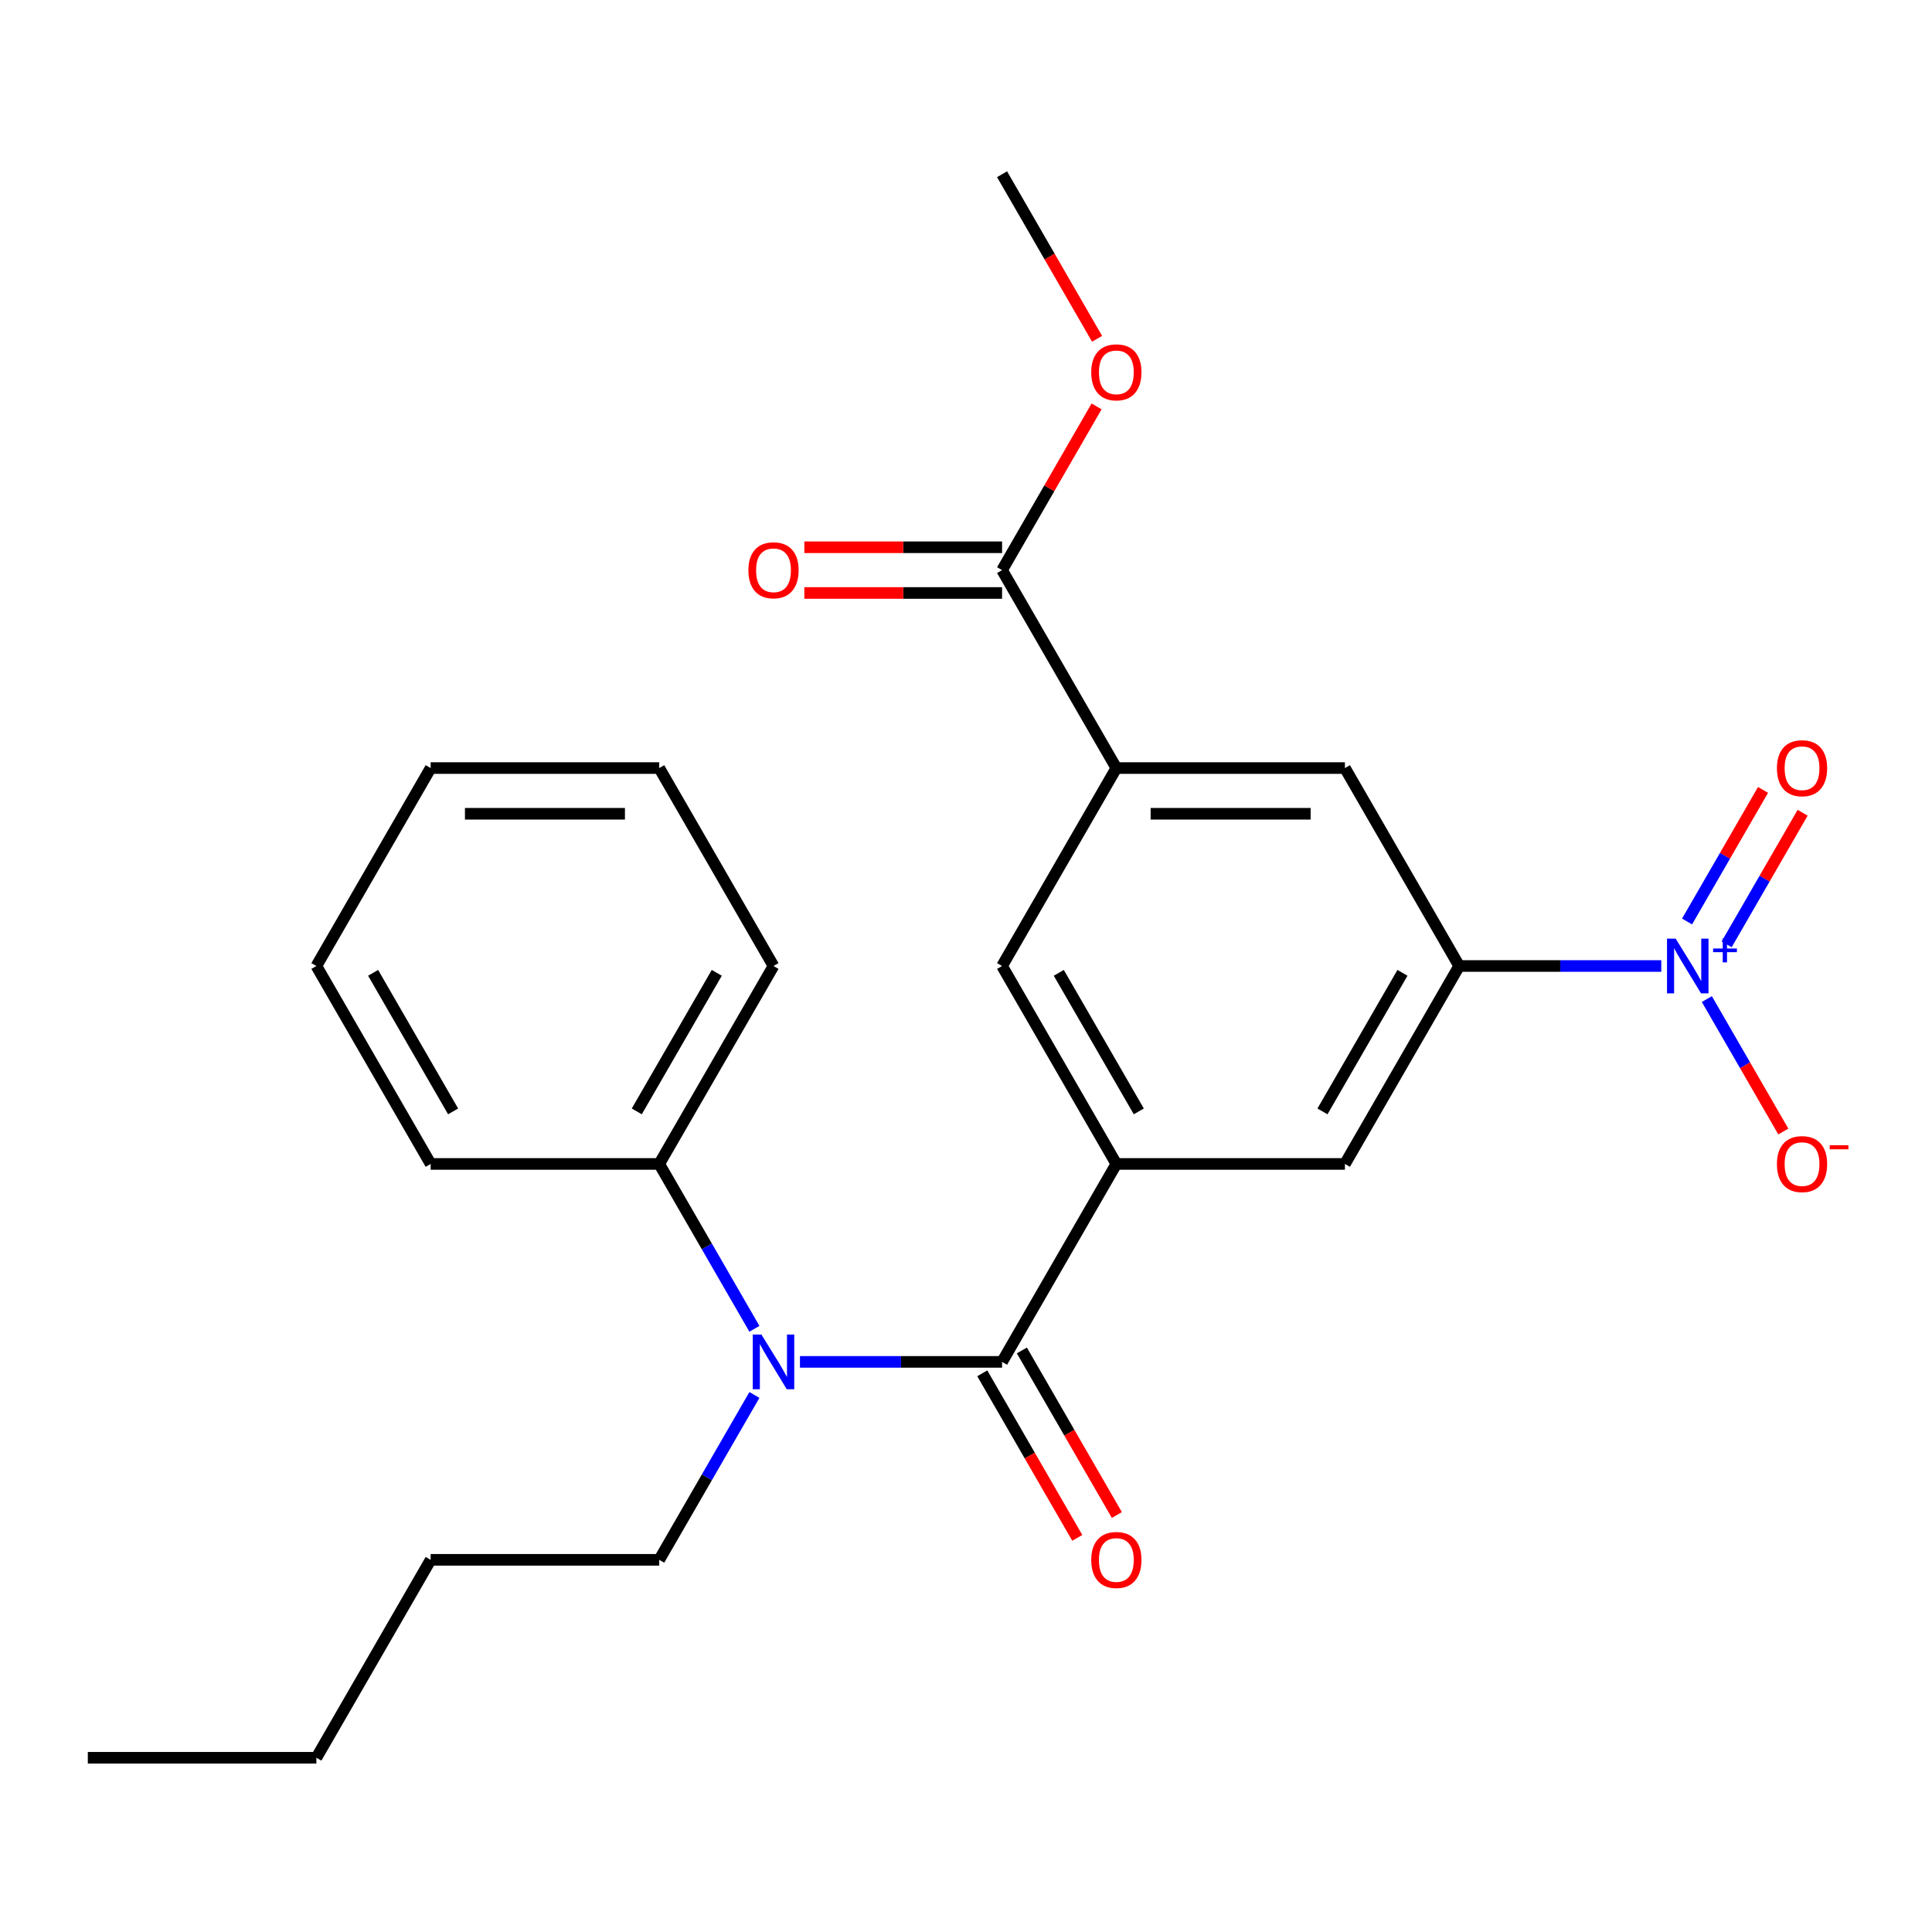 <?xml version='1.0' encoding='iso-8859-1'?>
<svg version='1.1' baseProfile='full'
              xmlns='http://www.w3.org/2000/svg'
                      xmlns:rdkit='http://www.rdkit.org/xml'
                      xmlns:xlink='http://www.w3.org/1999/xlink'
                  xml:space='preserve'
width='1000px' height='1000px' viewBox='0 0 1000 1000'>
<!-- END OF HEADER -->
<rect style='opacity:1.0;fill:#FFFFFF;stroke:none' width='1000' height='1000' x='0' y='0'> </rect>
<path class='bond-2' d='M 859.882,500 L 807.579,500' style='fill:none;fill-rule:evenodd;stroke:#0000FF;stroke-width:6px;stroke-linecap:butt;stroke-linejoin:miter;stroke-opacity:1' />
<path class='bond-2' d='M 807.579,500 L 755.276,500' style='fill:none;fill-rule:evenodd;stroke:#000000;stroke-width:6px;stroke-linecap:butt;stroke-linejoin:miter;stroke-opacity:1' />
<path class='bond-9' d='M 883.463,517.118 L 903.252,551.394' style='fill:none;fill-rule:evenodd;stroke:#0000FF;stroke-width:6px;stroke-linecap:butt;stroke-linejoin:miter;stroke-opacity:1' />
<path class='bond-9' d='M 903.252,551.394 L 923.042,585.67' style='fill:none;fill-rule:evenodd;stroke:#FF0000;stroke-width:6px;stroke-linecap:butt;stroke-linejoin:miter;stroke-opacity:1' />
<path class='bond-10' d='M 893.708,488.798 L 913.37,454.741' style='fill:none;fill-rule:evenodd;stroke:#0000FF;stroke-width:6px;stroke-linecap:butt;stroke-linejoin:miter;stroke-opacity:1' />
<path class='bond-10' d='M 913.37,454.741 L 933.033,420.685' style='fill:none;fill-rule:evenodd;stroke:#FF0000;stroke-width:6px;stroke-linecap:butt;stroke-linejoin:miter;stroke-opacity:1' />
<path class='bond-10' d='M 873.217,476.967 L 892.88,442.911' style='fill:none;fill-rule:evenodd;stroke:#0000FF;stroke-width:6px;stroke-linecap:butt;stroke-linejoin:miter;stroke-opacity:1' />
<path class='bond-10' d='M 892.88,442.911 L 912.542,408.854' style='fill:none;fill-rule:evenodd;stroke:#FF0000;stroke-width:6px;stroke-linecap:butt;stroke-linejoin:miter;stroke-opacity:1' />
<path class='bond-0' d='M 518.669,704.908 L 577.821,602.454' style='fill:none;fill-rule:evenodd;stroke:#000000;stroke-width:6px;stroke-linecap:butt;stroke-linejoin:miter;stroke-opacity:1' />
<path class='bond-3' d='M 518.669,704.908 L 466.366,704.908' style='fill:none;fill-rule:evenodd;stroke:#000000;stroke-width:6px;stroke-linecap:butt;stroke-linejoin:miter;stroke-opacity:1' />
<path class='bond-3' d='M 466.366,704.908 L 414.063,704.908' style='fill:none;fill-rule:evenodd;stroke:#0000FF;stroke-width:6px;stroke-linecap:butt;stroke-linejoin:miter;stroke-opacity:1' />
<path class='bond-11' d='M 508.424,710.823 L 533.012,753.411' style='fill:none;fill-rule:evenodd;stroke:#000000;stroke-width:6px;stroke-linecap:butt;stroke-linejoin:miter;stroke-opacity:1' />
<path class='bond-11' d='M 533.012,753.411 L 557.6,795.999' style='fill:none;fill-rule:evenodd;stroke:#FF0000;stroke-width:6px;stroke-linecap:butt;stroke-linejoin:miter;stroke-opacity:1' />
<path class='bond-11' d='M 528.914,698.993 L 553.503,741.581' style='fill:none;fill-rule:evenodd;stroke:#000000;stroke-width:6px;stroke-linecap:butt;stroke-linejoin:miter;stroke-opacity:1' />
<path class='bond-11' d='M 553.503,741.581 L 578.091,784.169' style='fill:none;fill-rule:evenodd;stroke:#FF0000;stroke-width:6px;stroke-linecap:butt;stroke-linejoin:miter;stroke-opacity:1' />
<path class='bond-1' d='M 577.821,602.454 L 696.124,602.454' style='fill:none;fill-rule:evenodd;stroke:#000000;stroke-width:6px;stroke-linecap:butt;stroke-linejoin:miter;stroke-opacity:1' />
<path class='bond-25' d='M 577.821,602.454 L 518.669,500' style='fill:none;fill-rule:evenodd;stroke:#000000;stroke-width:6px;stroke-linecap:butt;stroke-linejoin:miter;stroke-opacity:1' />
<path class='bond-25' d='M 589.439,575.255 L 548.033,503.538' style='fill:none;fill-rule:evenodd;stroke:#000000;stroke-width:6px;stroke-linecap:butt;stroke-linejoin:miter;stroke-opacity:1' />
<path class='bond-6' d='M 755.276,500 L 696.124,602.454' style='fill:none;fill-rule:evenodd;stroke:#000000;stroke-width:6px;stroke-linecap:butt;stroke-linejoin:miter;stroke-opacity:1' />
<path class='bond-6' d='M 725.913,503.538 L 684.506,575.255' style='fill:none;fill-rule:evenodd;stroke:#000000;stroke-width:6px;stroke-linecap:butt;stroke-linejoin:miter;stroke-opacity:1' />
<path class='bond-8' d='M 755.276,500 L 696.124,397.546' style='fill:none;fill-rule:evenodd;stroke:#000000;stroke-width:6px;stroke-linecap:butt;stroke-linejoin:miter;stroke-opacity:1' />
<path class='bond-12' d='M 390.483,687.79 L 365.848,645.122' style='fill:none;fill-rule:evenodd;stroke:#0000FF;stroke-width:6px;stroke-linecap:butt;stroke-linejoin:miter;stroke-opacity:1' />
<path class='bond-12' d='M 365.848,645.122 L 341.214,602.454' style='fill:none;fill-rule:evenodd;stroke:#000000;stroke-width:6px;stroke-linecap:butt;stroke-linejoin:miter;stroke-opacity:1' />
<path class='bond-15' d='M 390.483,722.025 L 365.848,764.694' style='fill:none;fill-rule:evenodd;stroke:#0000FF;stroke-width:6px;stroke-linecap:butt;stroke-linejoin:miter;stroke-opacity:1' />
<path class='bond-15' d='M 365.848,764.694 L 341.214,807.362' style='fill:none;fill-rule:evenodd;stroke:#000000;stroke-width:6px;stroke-linecap:butt;stroke-linejoin:miter;stroke-opacity:1' />
<path class='bond-4' d='M 577.821,397.546 L 696.124,397.546' style='fill:none;fill-rule:evenodd;stroke:#000000;stroke-width:6px;stroke-linecap:butt;stroke-linejoin:miter;stroke-opacity:1' />
<path class='bond-4' d='M 595.566,421.207 L 678.379,421.207' style='fill:none;fill-rule:evenodd;stroke:#000000;stroke-width:6px;stroke-linecap:butt;stroke-linejoin:miter;stroke-opacity:1' />
<path class='bond-5' d='M 577.821,397.546 L 518.669,295.092' style='fill:none;fill-rule:evenodd;stroke:#000000;stroke-width:6px;stroke-linecap:butt;stroke-linejoin:miter;stroke-opacity:1' />
<path class='bond-7' d='M 577.821,397.546 L 518.669,500' style='fill:none;fill-rule:evenodd;stroke:#000000;stroke-width:6px;stroke-linecap:butt;stroke-linejoin:miter;stroke-opacity:1' />
<path class='bond-13' d='M 518.669,283.262 L 467.496,283.262' style='fill:none;fill-rule:evenodd;stroke:#000000;stroke-width:6px;stroke-linecap:butt;stroke-linejoin:miter;stroke-opacity:1' />
<path class='bond-13' d='M 467.496,283.262 L 416.323,283.262' style='fill:none;fill-rule:evenodd;stroke:#FF0000;stroke-width:6px;stroke-linecap:butt;stroke-linejoin:miter;stroke-opacity:1' />
<path class='bond-13' d='M 518.669,306.923 L 467.496,306.923' style='fill:none;fill-rule:evenodd;stroke:#000000;stroke-width:6px;stroke-linecap:butt;stroke-linejoin:miter;stroke-opacity:1' />
<path class='bond-13' d='M 467.496,306.923 L 416.323,306.923' style='fill:none;fill-rule:evenodd;stroke:#FF0000;stroke-width:6px;stroke-linecap:butt;stroke-linejoin:miter;stroke-opacity:1' />
<path class='bond-14' d='M 518.669,295.092 L 543.13,252.724' style='fill:none;fill-rule:evenodd;stroke:#000000;stroke-width:6px;stroke-linecap:butt;stroke-linejoin:miter;stroke-opacity:1' />
<path class='bond-14' d='M 543.13,252.724 L 567.591,210.356' style='fill:none;fill-rule:evenodd;stroke:#FF0000;stroke-width:6px;stroke-linecap:butt;stroke-linejoin:miter;stroke-opacity:1' />
<path class='bond-16' d='M 341.214,602.454 L 400.365,500' style='fill:none;fill-rule:evenodd;stroke:#000000;stroke-width:6px;stroke-linecap:butt;stroke-linejoin:miter;stroke-opacity:1' />
<path class='bond-16' d='M 329.596,575.255 L 371.002,503.538' style='fill:none;fill-rule:evenodd;stroke:#000000;stroke-width:6px;stroke-linecap:butt;stroke-linejoin:miter;stroke-opacity:1' />
<path class='bond-17' d='M 341.214,602.454 L 222.91,602.454' style='fill:none;fill-rule:evenodd;stroke:#000000;stroke-width:6px;stroke-linecap:butt;stroke-linejoin:miter;stroke-opacity:1' />
<path class='bond-18' d='M 567.846,175.361 L 543.257,132.772' style='fill:none;fill-rule:evenodd;stroke:#FF0000;stroke-width:6px;stroke-linecap:butt;stroke-linejoin:miter;stroke-opacity:1' />
<path class='bond-18' d='M 543.257,132.772 L 518.669,90.184' style='fill:none;fill-rule:evenodd;stroke:#000000;stroke-width:6px;stroke-linecap:butt;stroke-linejoin:miter;stroke-opacity:1' />
<path class='bond-19' d='M 341.214,807.362 L 222.91,807.362' style='fill:none;fill-rule:evenodd;stroke:#000000;stroke-width:6px;stroke-linecap:butt;stroke-linejoin:miter;stroke-opacity:1' />
<path class='bond-22' d='M 400.365,500 L 341.214,397.546' style='fill:none;fill-rule:evenodd;stroke:#000000;stroke-width:6px;stroke-linecap:butt;stroke-linejoin:miter;stroke-opacity:1' />
<path class='bond-23' d='M 222.91,602.454 L 163.758,500' style='fill:none;fill-rule:evenodd;stroke:#000000;stroke-width:6px;stroke-linecap:butt;stroke-linejoin:miter;stroke-opacity:1' />
<path class='bond-23' d='M 234.528,575.255 L 193.122,503.538' style='fill:none;fill-rule:evenodd;stroke:#000000;stroke-width:6px;stroke-linecap:butt;stroke-linejoin:miter;stroke-opacity:1' />
<path class='bond-20' d='M 222.91,807.362 L 163.758,909.816' style='fill:none;fill-rule:evenodd;stroke:#000000;stroke-width:6px;stroke-linecap:butt;stroke-linejoin:miter;stroke-opacity:1' />
<path class='bond-21' d='M 163.758,909.816 L 45.455,909.816' style='fill:none;fill-rule:evenodd;stroke:#000000;stroke-width:6px;stroke-linecap:butt;stroke-linejoin:miter;stroke-opacity:1' />
<path class='bond-26' d='M 341.214,397.546 L 222.91,397.546' style='fill:none;fill-rule:evenodd;stroke:#000000;stroke-width:6px;stroke-linecap:butt;stroke-linejoin:miter;stroke-opacity:1' />
<path class='bond-26' d='M 323.468,421.207 L 240.655,421.207' style='fill:none;fill-rule:evenodd;stroke:#000000;stroke-width:6px;stroke-linecap:butt;stroke-linejoin:miter;stroke-opacity:1' />
<path class='bond-24' d='M 163.758,500 L 222.91,397.546' style='fill:none;fill-rule:evenodd;stroke:#000000;stroke-width:6px;stroke-linecap:butt;stroke-linejoin:miter;stroke-opacity:1' />
<path  class='atom-0' d='M 867.32 485.84
L 876.6 500.84
Q 877.52 502.32, 879 505
Q 880.48 507.68, 880.56 507.84
L 880.56 485.84
L 884.32 485.84
L 884.32 514.16
L 880.44 514.16
L 870.48 497.76
Q 869.32 495.84, 868.08 493.64
Q 866.88 491.44, 866.52 490.76
L 866.52 514.16
L 862.84 514.16
L 862.84 485.84
L 867.32 485.84
' fill='#0000FF'/>
<path  class='atom-0' d='M 886.696 490.945
L 891.685 490.945
L 891.685 485.691
L 893.903 485.691
L 893.903 490.945
L 899.025 490.945
L 899.025 492.846
L 893.903 492.846
L 893.903 498.126
L 891.685 498.126
L 891.685 492.846
L 886.696 492.846
L 886.696 490.945
' fill='#0000FF'/>
<path  class='atom-4' d='M 394.105 690.748
L 403.385 705.748
Q 404.305 707.228, 405.785 709.908
Q 407.265 712.588, 407.345 712.748
L 407.345 690.748
L 411.105 690.748
L 411.105 719.068
L 407.225 719.068
L 397.265 702.668
Q 396.105 700.748, 394.865 698.548
Q 393.665 696.348, 393.305 695.668
L 393.305 719.068
L 389.625 719.068
L 389.625 690.748
L 394.105 690.748
' fill='#0000FF'/>
<path  class='atom-10' d='M 919.732 602.534
Q 919.732 595.734, 923.092 591.934
Q 926.452 588.134, 932.732 588.134
Q 939.012 588.134, 942.372 591.934
Q 945.732 595.734, 945.732 602.534
Q 945.732 609.414, 942.332 613.334
Q 938.932 617.214, 932.732 617.214
Q 926.492 617.214, 923.092 613.334
Q 919.732 609.454, 919.732 602.534
M 932.732 614.014
Q 937.052 614.014, 939.372 611.134
Q 941.732 608.214, 941.732 602.534
Q 941.732 596.974, 939.372 594.174
Q 937.052 591.334, 932.732 591.334
Q 928.412 591.334, 926.052 594.134
Q 923.732 596.934, 923.732 602.534
Q 923.732 608.254, 926.052 611.134
Q 928.412 614.014, 932.732 614.014
' fill='#FF0000'/>
<path  class='atom-10' d='M 947.052 592.756
L 956.74 592.756
L 956.74 594.868
L 947.052 594.868
L 947.052 592.756
' fill='#FF0000'/>
<path  class='atom-11' d='M 919.732 397.626
Q 919.732 390.826, 923.092 387.026
Q 926.452 383.226, 932.732 383.226
Q 939.012 383.226, 942.372 387.026
Q 945.732 390.826, 945.732 397.626
Q 945.732 404.506, 942.332 408.426
Q 938.932 412.306, 932.732 412.306
Q 926.492 412.306, 923.092 408.426
Q 919.732 404.546, 919.732 397.626
M 932.732 409.106
Q 937.052 409.106, 939.372 406.226
Q 941.732 403.306, 941.732 397.626
Q 941.732 392.066, 939.372 389.266
Q 937.052 386.426, 932.732 386.426
Q 928.412 386.426, 926.052 389.226
Q 923.732 392.026, 923.732 397.626
Q 923.732 403.346, 926.052 406.226
Q 928.412 409.106, 932.732 409.106
' fill='#FF0000'/>
<path  class='atom-12' d='M 564.821 807.442
Q 564.821 800.642, 568.181 796.842
Q 571.541 793.042, 577.821 793.042
Q 584.101 793.042, 587.461 796.842
Q 590.821 800.642, 590.821 807.442
Q 590.821 814.322, 587.421 818.242
Q 584.021 822.122, 577.821 822.122
Q 571.581 822.122, 568.181 818.242
Q 564.821 814.362, 564.821 807.442
M 577.821 818.922
Q 582.141 818.922, 584.461 816.042
Q 586.821 813.122, 586.821 807.442
Q 586.821 801.882, 584.461 799.082
Q 582.141 796.242, 577.821 796.242
Q 573.501 796.242, 571.141 799.042
Q 568.821 801.842, 568.821 807.442
Q 568.821 813.162, 571.141 816.042
Q 573.501 818.922, 577.821 818.922
' fill='#FF0000'/>
<path  class='atom-14' d='M 387.365 295.172
Q 387.365 288.372, 390.725 284.572
Q 394.085 280.772, 400.365 280.772
Q 406.645 280.772, 410.005 284.572
Q 413.365 288.372, 413.365 295.172
Q 413.365 302.052, 409.965 305.972
Q 406.565 309.852, 400.365 309.852
Q 394.125 309.852, 390.725 305.972
Q 387.365 302.092, 387.365 295.172
M 400.365 306.652
Q 404.685 306.652, 407.005 303.772
Q 409.365 300.852, 409.365 295.172
Q 409.365 289.612, 407.005 286.812
Q 404.685 283.972, 400.365 283.972
Q 396.045 283.972, 393.685 286.772
Q 391.365 289.572, 391.365 295.172
Q 391.365 300.892, 393.685 303.772
Q 396.045 306.652, 400.365 306.652
' fill='#FF0000'/>
<path  class='atom-15' d='M 564.821 192.718
Q 564.821 185.918, 568.181 182.118
Q 571.541 178.318, 577.821 178.318
Q 584.101 178.318, 587.461 182.118
Q 590.821 185.918, 590.821 192.718
Q 590.821 199.598, 587.421 203.518
Q 584.021 207.398, 577.821 207.398
Q 571.581 207.398, 568.181 203.518
Q 564.821 199.638, 564.821 192.718
M 577.821 204.198
Q 582.141 204.198, 584.461 201.318
Q 586.821 198.398, 586.821 192.718
Q 586.821 187.158, 584.461 184.358
Q 582.141 181.518, 577.821 181.518
Q 573.501 181.518, 571.141 184.318
Q 568.821 187.118, 568.821 192.718
Q 568.821 198.438, 571.141 201.318
Q 573.501 204.198, 577.821 204.198
' fill='#FF0000'/>
</svg>
